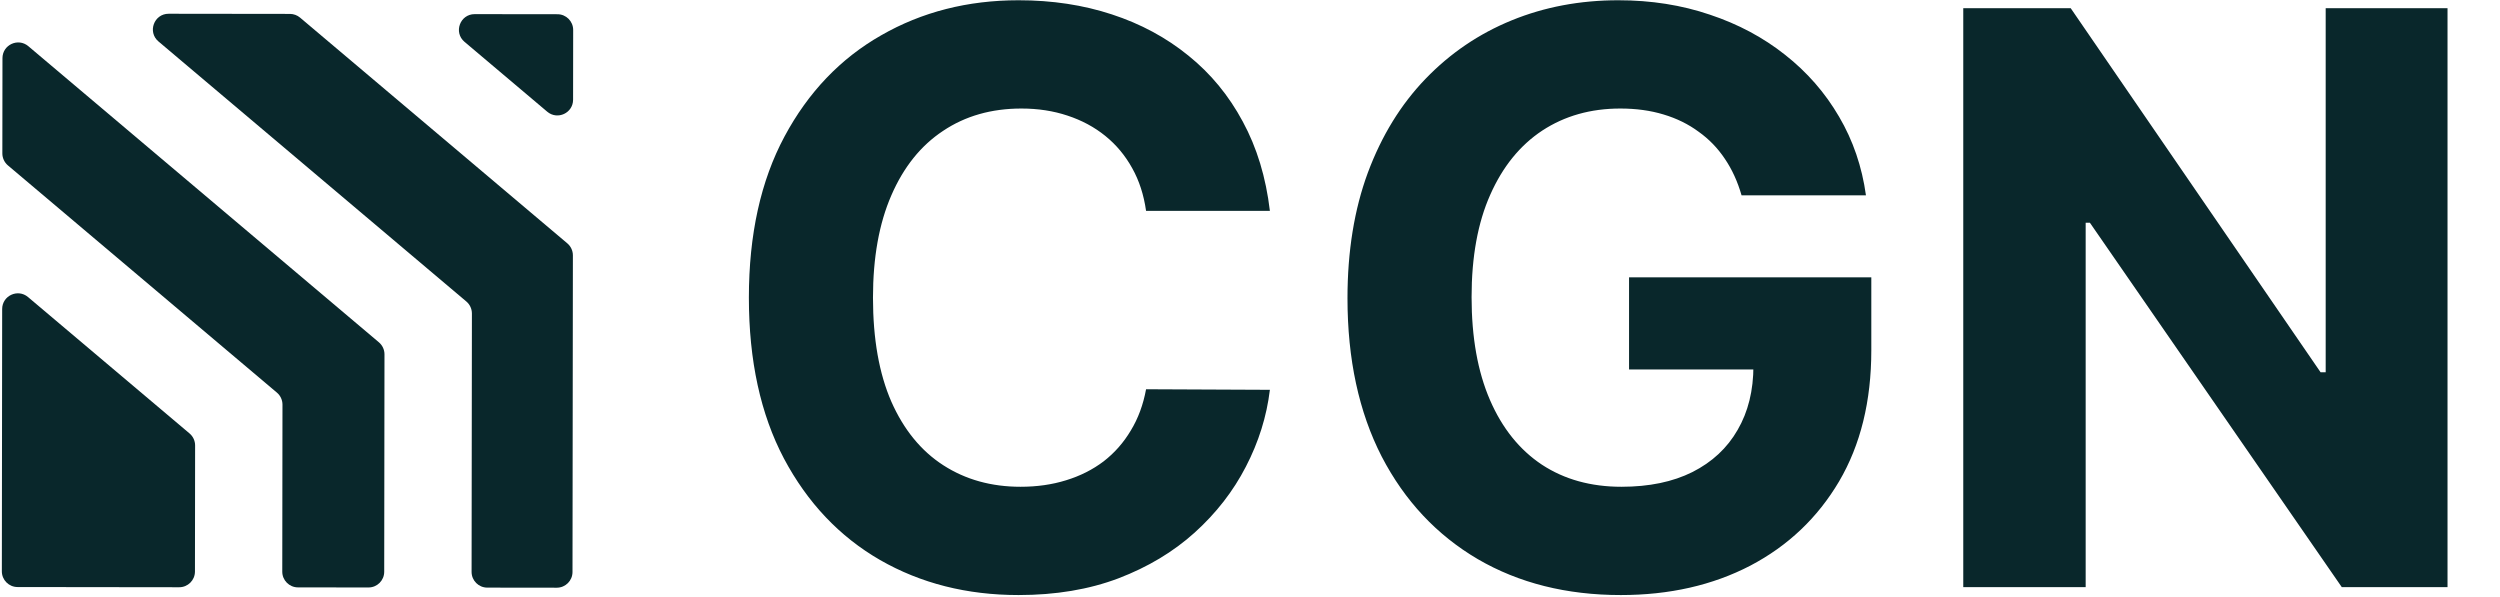 <svg width="1282" height="306" viewBox="0 0 1282 306" fill="none" xmlns="http://www.w3.org/2000/svg">
<path d="M651.197 108.132H587.702C586.542 99.918 584.174 92.621 580.598 86.243C577.023 79.767 572.432 74.259 566.827 69.716C561.221 65.174 554.746 61.695 547.401 59.279C540.153 56.863 532.277 55.655 523.772 55.655C508.406 55.655 495.021 59.472 483.617 67.107C472.213 74.645 463.37 85.663 457.088 100.159C450.806 114.559 447.665 132.052 447.665 152.637C447.665 173.802 450.806 191.584 457.088 205.984C463.466 220.384 472.358 231.256 483.762 238.601C495.166 245.946 508.357 249.618 523.337 249.618C531.745 249.618 539.525 248.507 546.677 246.284C553.925 244.061 560.352 240.824 565.957 236.571C571.562 232.223 576.201 226.955 579.874 220.77C583.643 214.585 586.252 207.53 587.702 199.605L651.197 199.895C649.554 213.522 645.446 226.666 638.874 239.326C632.399 251.889 623.653 263.148 612.636 273.103C601.715 282.96 588.668 290.789 573.495 296.587C558.419 302.289 541.361 305.14 522.322 305.14C495.842 305.14 472.164 299.148 451.289 287.164C430.511 275.181 414.082 257.833 402.001 235.122C390.017 212.411 384.026 184.916 384.026 152.637C384.026 120.261 390.114 92.718 402.291 70.006C414.468 47.295 430.994 29.996 451.869 18.109C472.744 6.125 496.229 0.133 522.322 0.133C539.525 0.133 555.471 2.549 570.161 7.381C584.947 12.213 598.043 19.268 609.447 28.546C620.85 37.727 630.128 48.986 637.28 62.323C644.528 75.66 649.167 90.93 651.197 108.132ZM893.071 100.159C891.042 93.104 888.191 86.871 884.518 81.459C880.846 75.95 876.352 71.311 871.036 67.542C865.818 63.676 859.826 60.729 853.061 58.699C846.392 56.67 838.999 55.655 830.881 55.655C815.708 55.655 802.371 59.424 790.871 66.962C779.467 74.5 770.575 85.469 764.197 99.869C757.818 114.172 754.629 131.665 754.629 152.347C754.629 173.028 757.77 190.617 764.052 205.114C770.334 219.611 779.225 230.676 790.726 238.311C802.226 245.849 815.805 249.618 831.461 249.618C845.667 249.618 857.796 247.106 867.847 242.08C877.995 236.958 885.726 229.758 891.042 220.48C896.454 211.203 899.16 200.234 899.16 187.573L911.917 189.458H835.375V142.199H959.61V179.6C959.61 205.694 954.102 228.115 943.084 246.864C932.067 265.516 916.894 279.916 897.565 290.064C878.236 300.115 856.105 305.14 831.171 305.14C803.338 305.14 778.887 299.003 757.818 286.729C736.75 274.359 720.321 256.818 708.53 234.107C696.836 211.299 690.989 184.239 690.989 152.927C690.989 128.862 694.469 107.407 701.427 88.562C708.482 69.62 718.34 53.577 731 40.434C743.66 27.29 758.398 17.287 775.214 10.426C792.03 3.564 810.248 0.133 829.866 0.133C846.682 0.133 862.338 2.598 876.835 7.526C891.332 12.358 904.185 19.22 915.396 28.111C926.703 37.003 935.933 47.585 943.084 59.859C950.236 72.036 954.826 85.469 956.856 100.159H893.071ZM1255.09 4.192V301.081H1200.87L1071.7 114.221H1069.53V301.081H1006.76V4.192H1061.85L1190 190.907H1192.61V4.192H1255.09Z" fill="#09272B"/>
<path d="M0.947 292.968C0.941 297.417 4.544 301.029 8.994 301.034L91.907 301.137C96.357 301.142 99.969 297.54 99.974 293.09L100.053 228.435C100.056 226.058 99.01 223.802 97.194 222.269L14.366 152.326C9.132 147.906 1.12 151.621 1.111 158.472L0.947 292.968Z" fill="#09272B"/>
<path d="M1.206 78.658C1.203 81.033 2.249 83.289 4.064 84.823L141.997 201.332C143.811 202.865 144.857 205.121 144.854 207.496L144.75 293.145C144.744 297.594 148.347 301.206 152.797 301.211L188.959 301.256C193.409 301.262 197.02 297.659 197.026 293.209L197.162 181.704C197.165 179.328 196.119 177.073 194.304 175.539L14.522 23.68C9.288 19.259 1.274 22.974 1.266 29.825L1.206 78.658Z" fill="#09272B"/>
<path d="M86.477 7.054C78.963 7.045 75.528 16.418 81.269 21.266L239.134 154.602C240.95 156.135 241.995 158.391 241.993 160.767L241.83 293.264C241.825 297.714 245.428 301.325 249.877 301.331L285.514 301.375C289.964 301.38 293.575 297.778 293.581 293.328L293.779 130.956C293.782 128.58 292.736 126.324 290.921 124.791L153.872 9.033C152.42 7.807 150.583 7.133 148.683 7.131L86.477 7.054Z" fill="#09272B"/>
<path d="M280.623 57.285C285.857 61.705 293.87 57.991 293.878 51.139L293.922 15.367C293.927 10.917 290.324 7.305 285.875 7.3L243.413 7.247C235.899 7.238 232.464 16.611 238.205 21.459L280.623 57.285Z" fill="#09272B"/>
</svg>
